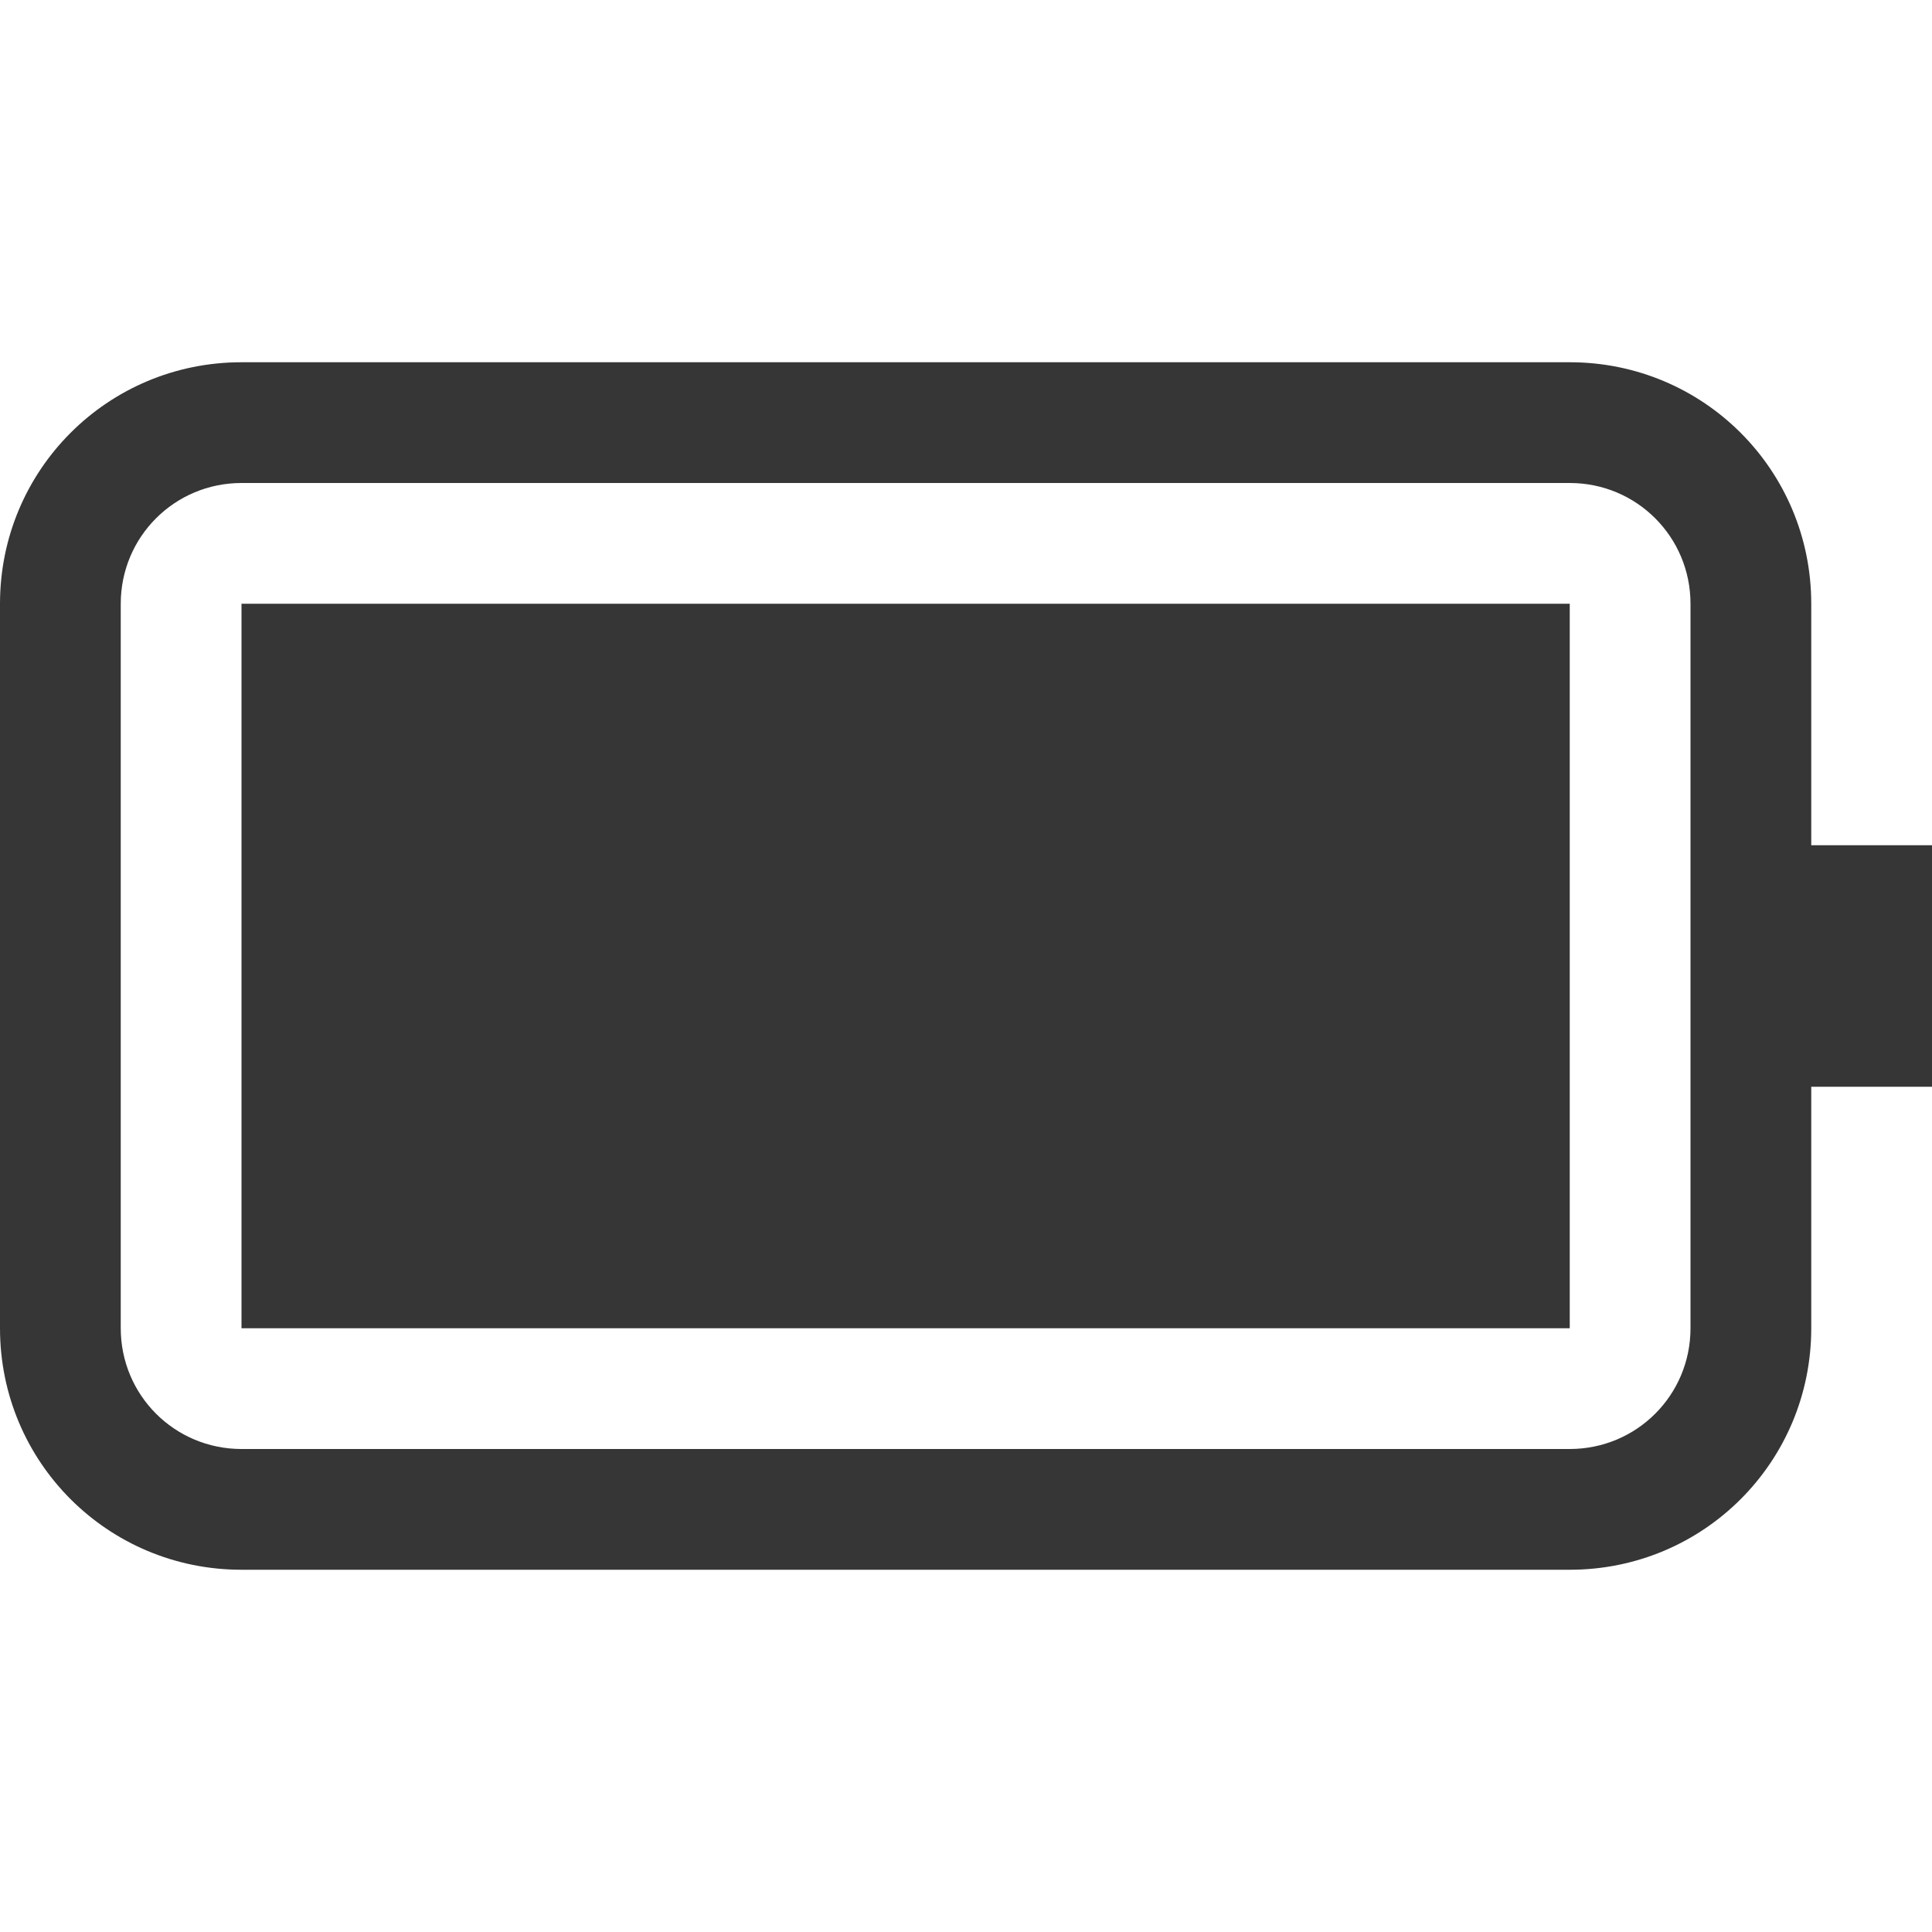 <svg width="16" height="16" version="1.1" xmlns="http://www.w3.org/2000/svg">
 <path d="m2 3c-1.108 0-2 0.892-2 2v6c0 1.108 0.892 2 2 2h11c1.108 0 2-0.892 2-2v-2h1v-2h-1v-2c0-1.108-0.892-2-2-2zm0 1h11c0.554 0 1 0.446 1 1v6c0 0.554-0.446 1-1 1h-11c-0.554 0-1-0.446-1-1v-6c0-0.554 0.446-1 1-1z" fill="#363636" stroke-linecap="round" stroke-linejoin="round" stroke-width="1.5" style="paint-order:stroke fill markers"/>
 <rect x="2" y="5" width="11" height="6" rx="0" ry="0" fill="#363636" stroke-linecap="round" stroke-linejoin="round" stroke-width="1.5" style="paint-order:stroke fill markers"/>
</svg>
